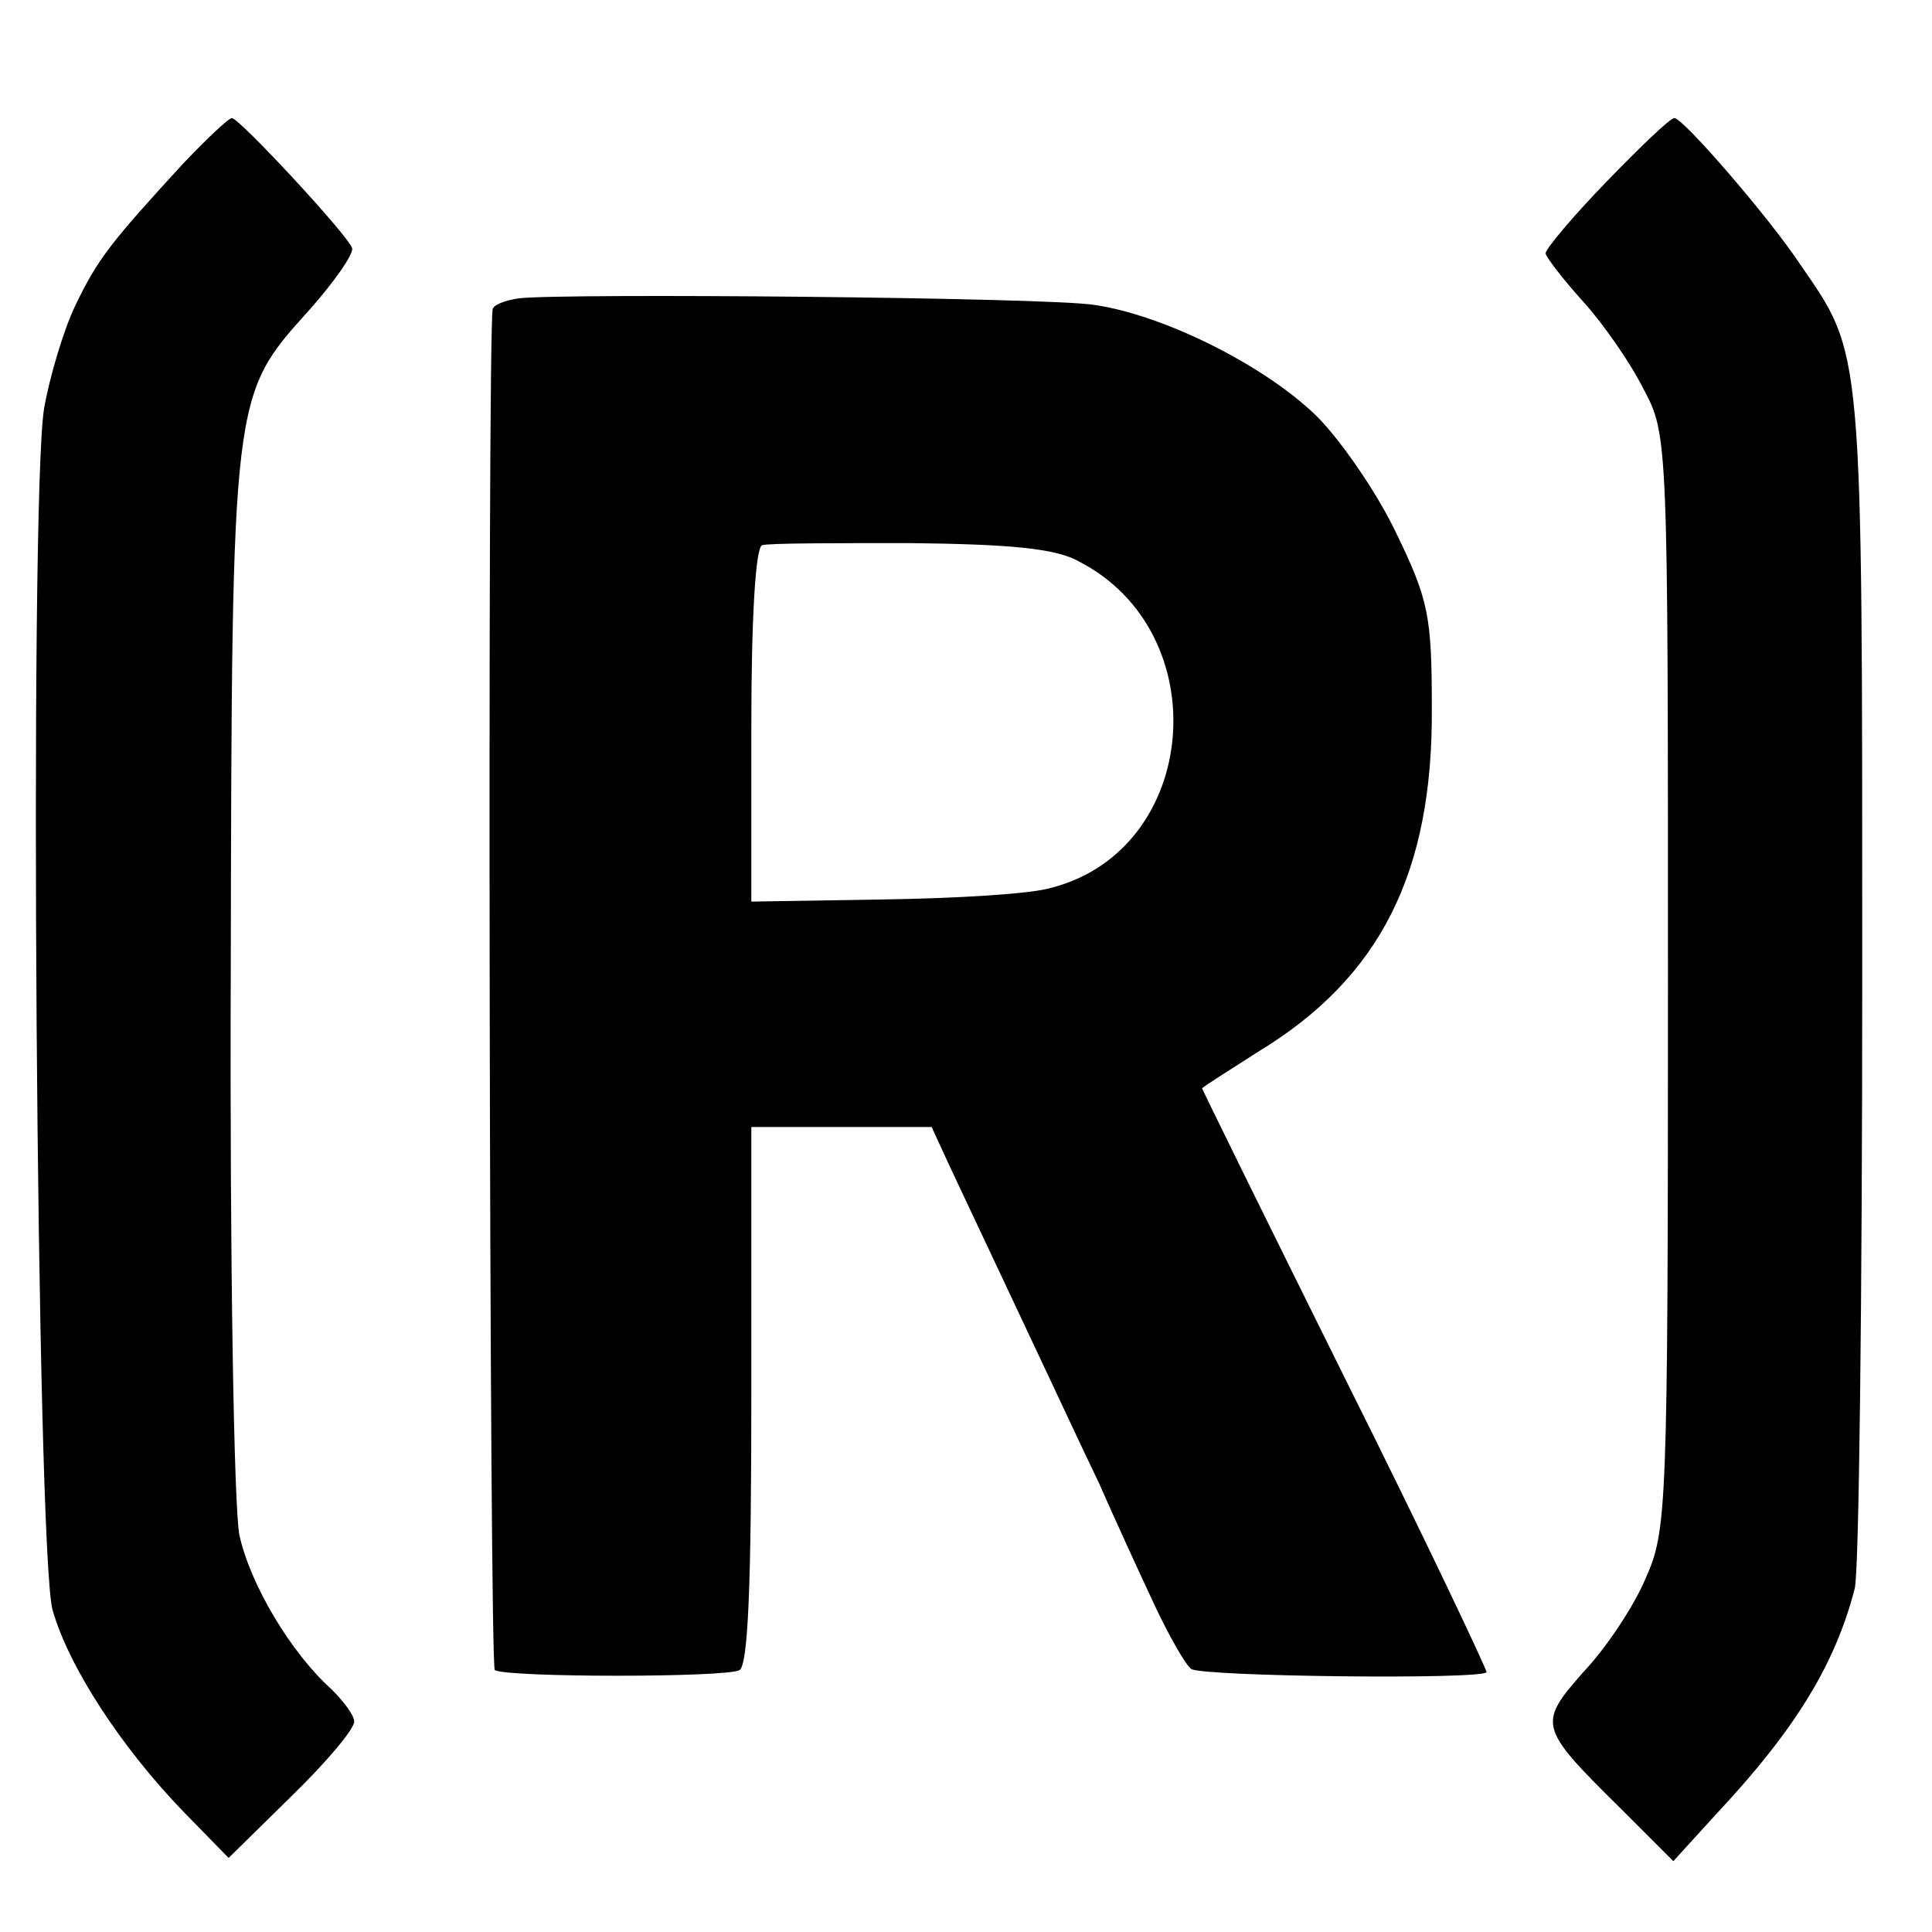 <?xml version="1.0" standalone="no"?>
<!DOCTYPE svg PUBLIC "-//W3C//DTD SVG 20010904//EN"
 "http://www.w3.org/TR/2001/REC-SVG-20010904/DTD/svg10.dtd">
<svg version="1.0" xmlns="http://www.w3.org/2000/svg"
 width="180pt" height="180pt" viewBox="0 0 180 180"
 preserveAspectRatio="xMidYMid meet">
<g transform="translate(0,180) scale(0.1,-0.1)"
fill="#000000" stroke="none">
<path d="M171 1648 c-67 -73 -80 -89 -101 -133 -11 -23 -24 -67 -29 -96 -14
-91 -7 -1066 8 -1119 15 -53 64 -128 122 -188 l42 -43 58 57 c33 32 59 63 59
70 0 6 -10 19 -21 30 -38 34 -76 98 -86 144 -5 25 -9 257 -8 525 1 540 1 536
73 616 24 27 42 53 40 58 -4 12 -105 121 -112 121 -3 0 -23 -19 -45 -42z"/>
<path d="M1497 1631 c-32 -33 -57 -63 -57 -67 0 -3 16 -24 35 -45 19 -21 44
-57 56 -81 23 -43 23 -45 23 -553 0 -496 -1 -511 -21 -556 -11 -26 -37 -65
-58 -87 -42 -48 -42 -51 34 -126 l50 -50 41 45 c73 78 110 139 128 209 4 14 7
270 7 570 0 594 1 578 -58 664 -30 45 -109 136 -117 136 -4 0 -32 -27 -63 -59z"/>
<path d="M483 1522 c-13 -2 -23 -6 -24 -10 -5 -31 -3 -1265 2 -1268 12 -7 216
-7 228 0 8 5 11 79 11 257 l0 249 84 0 84 0 17 -37 c10 -21 39 -83 65 -138 26
-55 59 -126 74 -157 14 -32 37 -82 51 -112 14 -30 30 -58 35 -61 11 -7 269
-10 275 -3 1 1 -57 124 -131 272 -74 149 -134 271 -134 272 0 1 24 16 52 34
114 69 163 167 162 320 0 86 -3 101 -33 163 -18 38 -52 87 -74 109 -49 48
-144 95 -208 104 -46 7 -497 11 -536 6z m522 -245 c129 -66 113 -268 -25 -304
-19 -6 -90 -10 -157 -11 l-123 -2 0 164 c0 101 4 166 10 168 5 2 68 2 138 2
93 -1 136 -5 157 -17z"/>
</g>
</svg>
